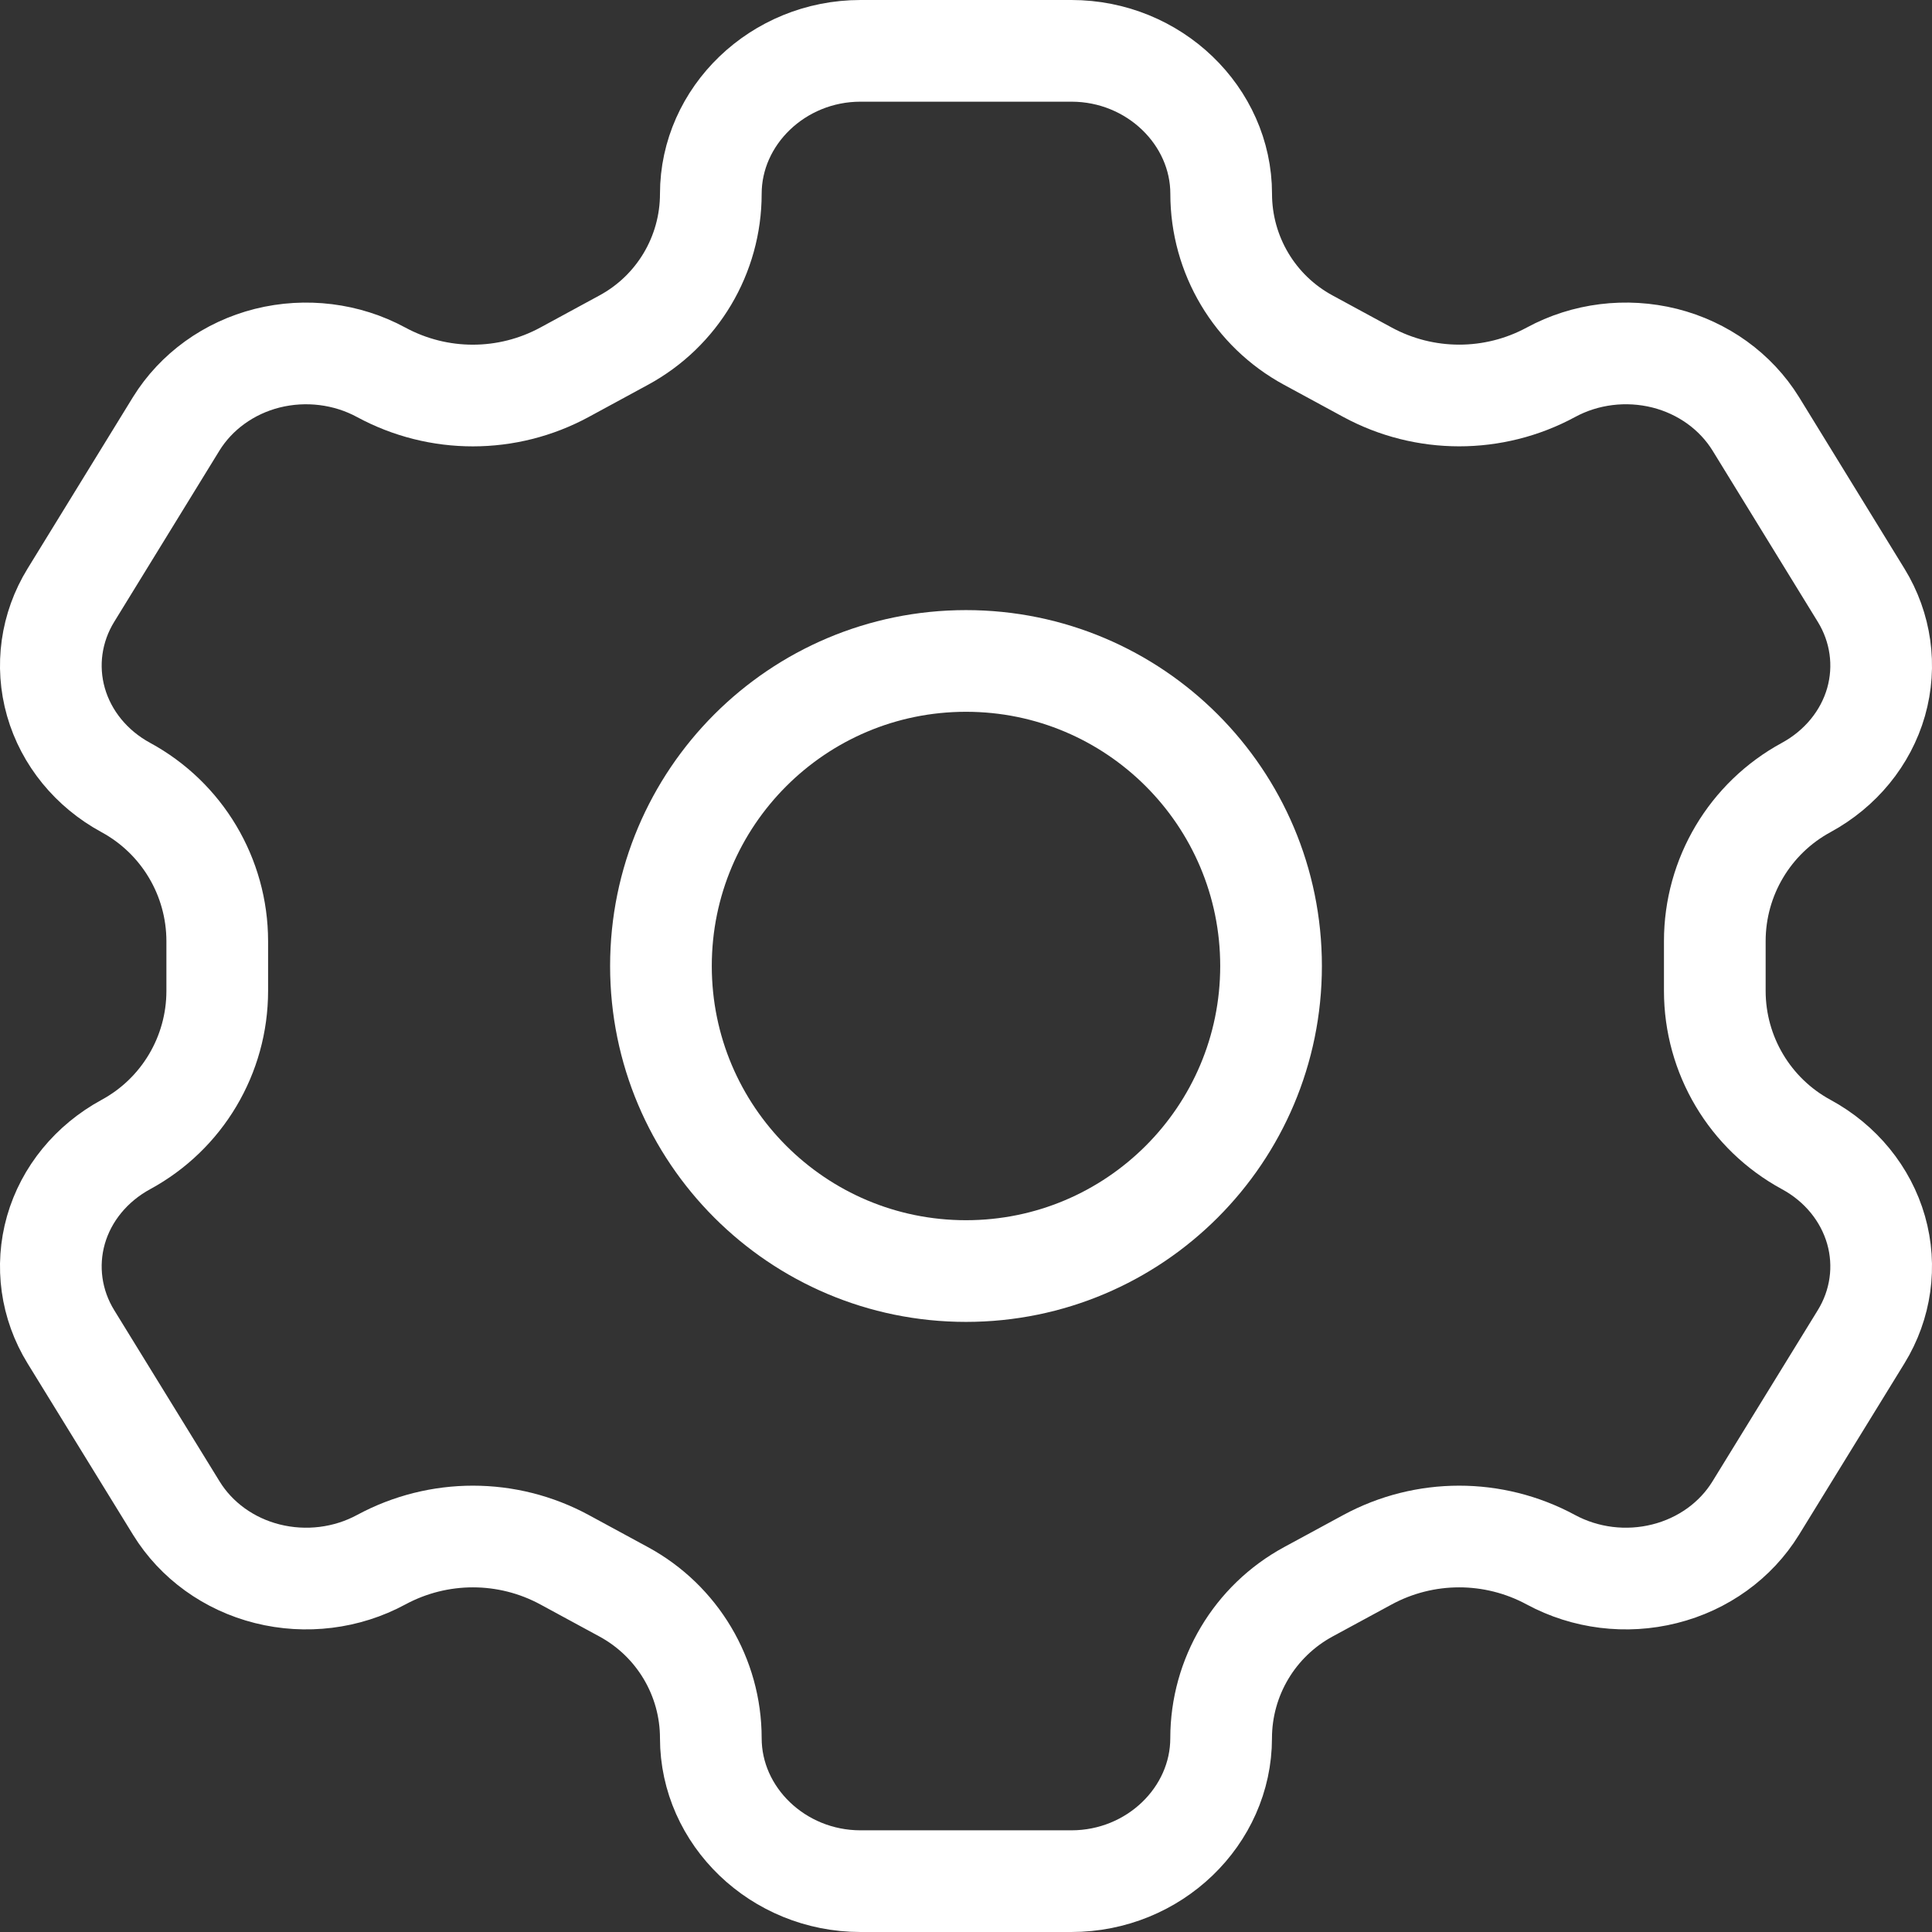 <?xml version="1.0" encoding="UTF-8"?> <svg xmlns="http://www.w3.org/2000/svg" width="38" height="38" viewBox="0 0 38 38" fill="none"><rect x="0" y="0" width="38" height="38" fill="#333333" stroke="none"/><g id="Vector"><path d="M34.534 8.336C34.141 7.701 33.497 7.235 32.742 7.045C31.985 6.856 31.181 6.955 30.503 7.323C29.378 7.931 28.021 7.931 26.896 7.321L25.731 6.689C24.676 6.117 24.019 5.013 24.019 3.812C24.019 2.283 22.702 1 21.073 1H16.926C15.298 1 13.981 2.283 13.981 3.812C13.981 5.013 13.324 6.117 12.269 6.689L11.105 7.321C9.98 7.932 8.623 7.932 7.498 7.323C6.821 6.956 6.015 6.856 5.258 7.045C4.503 7.235 3.859 7.701 3.466 8.336L1.395 11.706C1.004 12.341 0.898 13.098 1.1 13.807C1.303 14.517 1.797 15.121 2.474 15.489C3.582 16.09 4.272 17.25 4.273 18.51L4.273 19.49C4.273 20.75 3.584 21.91 2.476 22.511C1.798 22.88 1.303 23.483 1.1 24.192C0.898 24.902 1.004 25.659 1.395 26.294L3.469 29.664C3.86 30.299 4.504 30.765 5.259 30.954C6.016 31.144 6.821 31.044 7.499 30.677C8.625 30.069 9.981 30.069 11.106 30.679L12.267 31.309C13.323 31.882 13.981 32.986 13.981 34.188C13.981 35.718 15.298 37 16.926 37H21.072C22.702 37 24.018 35.718 24.018 34.188C24.019 32.986 24.677 31.882 25.733 31.309L26.895 30.679C28.02 30.069 29.377 30.069 30.502 30.677C31.181 31.044 31.985 31.144 32.74 30.954C33.497 30.765 34.141 30.299 34.532 29.664L36.605 26.294C36.996 25.659 37.102 24.902 36.9 24.193C36.697 23.483 36.203 22.878 35.526 22.511C34.418 21.91 33.728 20.75 33.728 19.49V18.51C33.728 17.25 34.418 16.09 35.526 15.489C36.203 15.12 36.697 14.517 36.9 13.808C37.102 13.098 36.996 12.341 36.605 11.706L34.534 8.336Z" stroke="white" stroke-width="2" stroke-linecap="round" stroke-linejoin="round"></path><path d="M25 19C25 22.314 22.314 25 19 25C15.686 25 13 22.314 13 19C13 15.686 15.686 13 19 13C22.314 13 25 15.686 25 19Z" stroke="white" stroke-width="2" stroke-linecap="round" stroke-linejoin="round"></path></g></svg> 